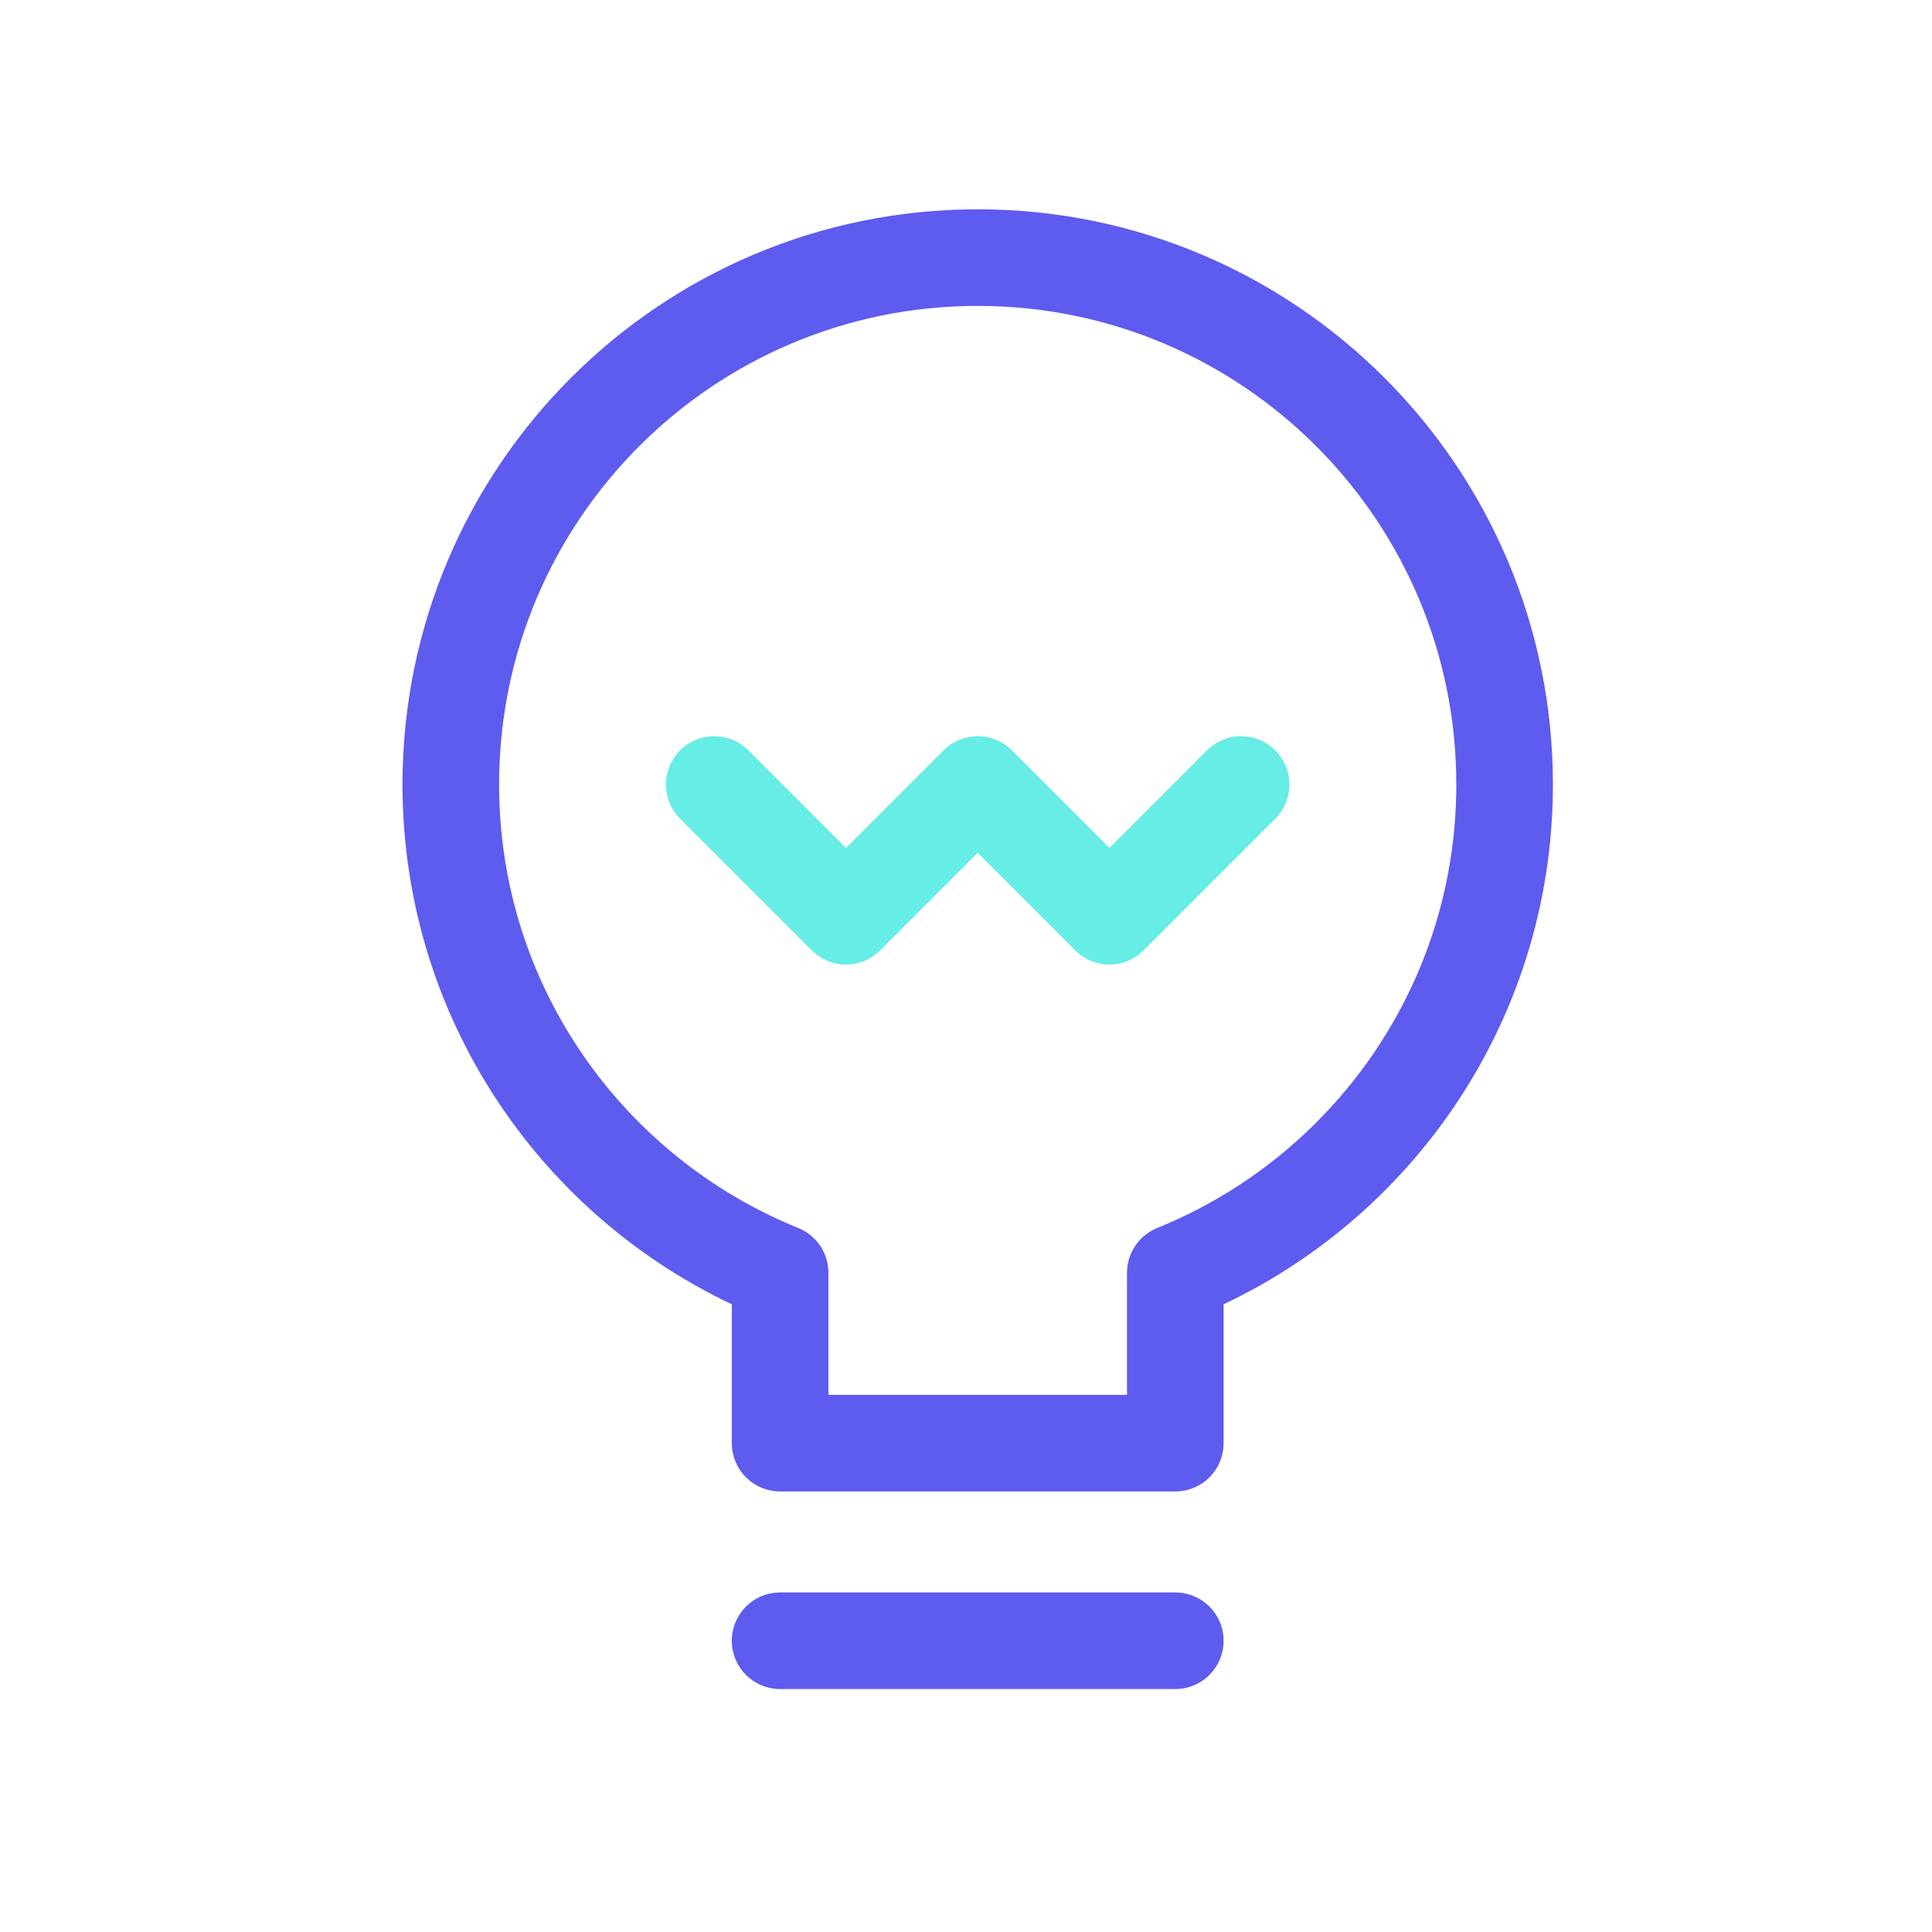 <?xml version="1.0" encoding="UTF-8"?>
<svg width="60px" height="60px" viewBox="0 0 60 60" version="1.1" xmlns="http://www.w3.org/2000/svg" xmlns:xlink="http://www.w3.org/1999/xlink">
    <!-- Generator: Sketch 52.6 (67491) - http://www.bohemiancoding.com/sketch -->
    <title>API Copy 4</title>
    <desc>Created with Sketch.</desc>
    <g id="API-Copy-4" stroke="none" stroke-width="1" fill="none" fill-rule="evenodd" stroke-linecap="round" stroke-linejoin="round">
        <g id="Group" transform="translate(14, 8)" stroke-width="3">
            <path d="M32.727,16.364 C32.727,7.327 25.4,0 16.364,0 C7.327,0 0,7.327 0,16.364 C0,23.23 4.232,29.099 10.227,31.527 L10.227,36.818 L22.5,36.818 L22.5,31.527 C28.495,29.099 32.727,23.23 32.727,16.364 L32.727,16.364 Z" id="Stroke-1218" stroke="#5E5BEF"></path>
            <path d="M10.227,42.955 L22.5,42.955" id="Stroke-1219" stroke="#5E5BEF"></path>
            <polyline id="Stroke-1220" stroke="#66EDE5" points="8.182 16.364 12.273 20.455 16.364 16.364 20.455 20.455 24.545 16.364"></polyline>
        </g>
    </g>
</svg>